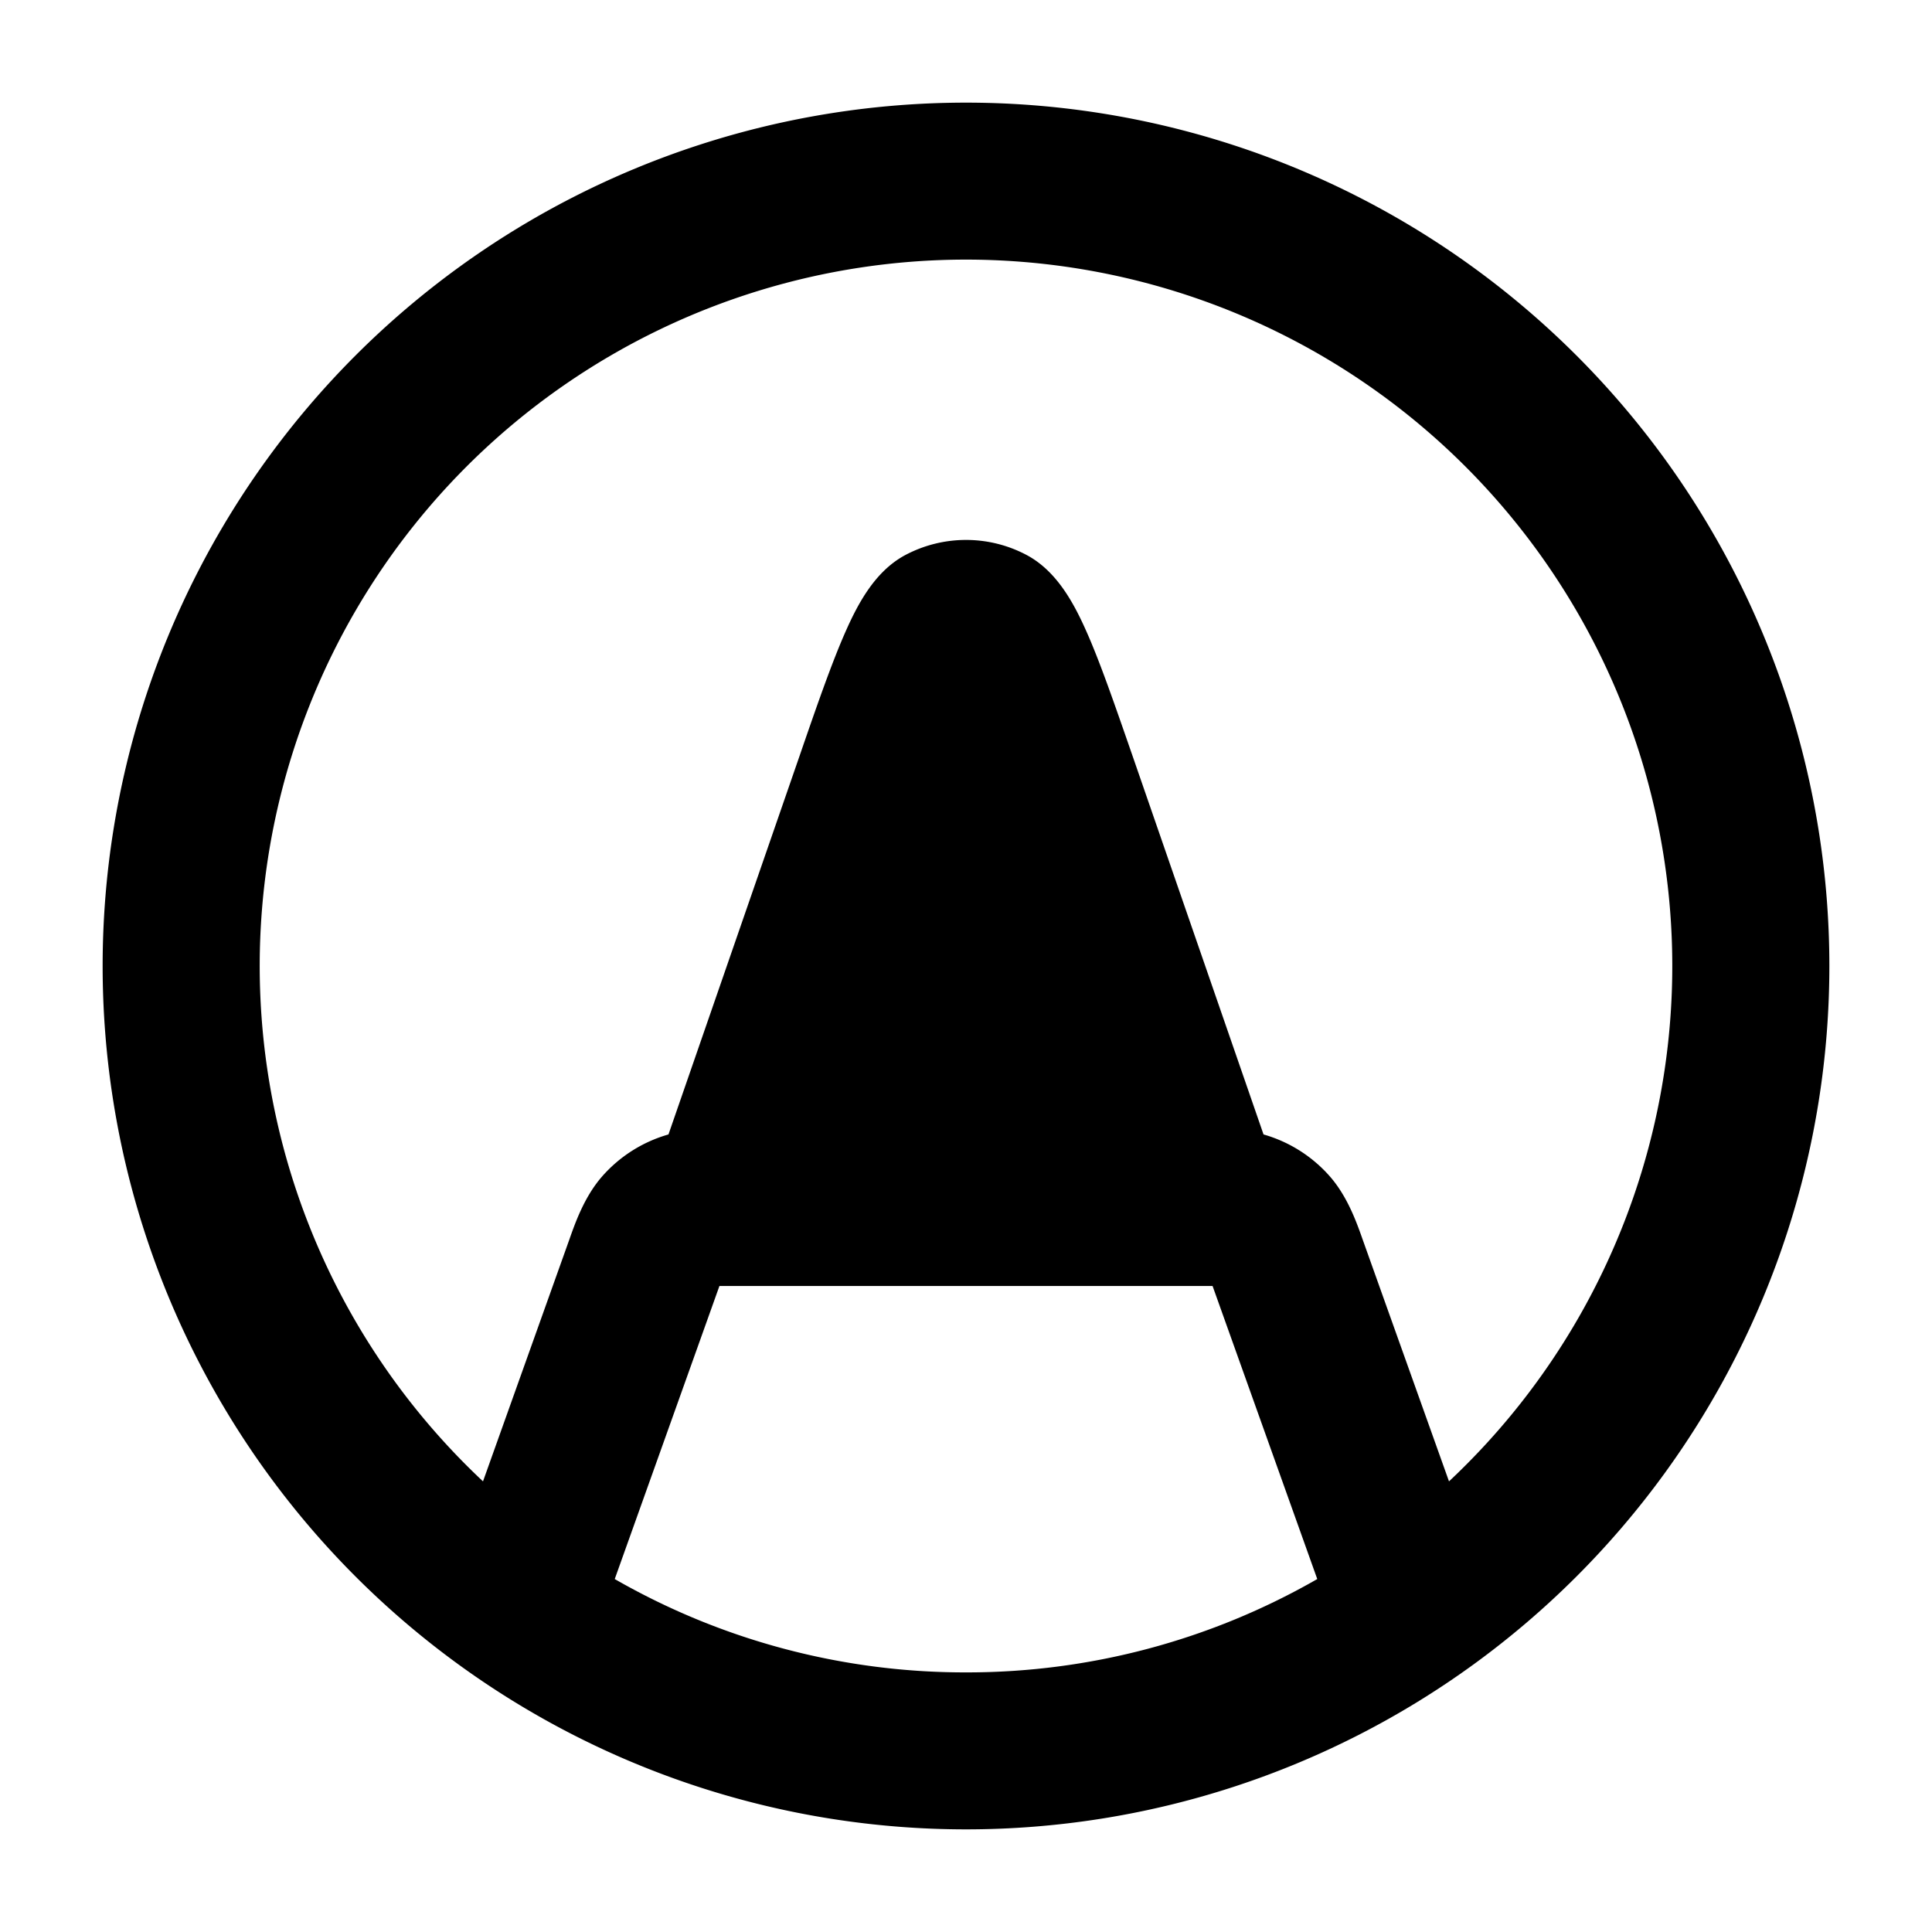 <svg width="16" height="16" fill="none" xmlns="http://www.w3.org/2000/svg"><g clip-path="url(#brush-pen-compact__a)"><path fill-rule="evenodd" clip-rule="evenodd" d="M.85 8a7.15 7.15 0 1 1 14.3 0A7.15 7.15 0 0 1 .85 8ZM8 2.15a5.85 5.85 0 0 0-4 10.118l.713-1.997c.05-.142.124-.354.268-.522a1.15 1.15 0 0 1 .555-.354l1.085-3.133c.148-.43.269-.777.381-1.03.105-.238.246-.5.491-.633.317-.17.698-.17 1.014 0 .245.133.386.395.491.632.113.254.233.602.382 1.031l1.084 3.133a1.15 1.15 0 0 1 .555.354c.144.168.218.38.268.522L12 12.268A5.85 5.85 0 0 0 8 2.15Zm0 11.7a5.823 5.823 0 0 1-2.909-.773l.867-2.427h4.084l.867 2.427A5.823 5.823 0 0 1 8 13.85Z" fill="#000"/></g><defs><clipPath id="brush-pen-compact__a"><path fill="#fff" d="M0 0h16v16H0z"/></clipPath></defs></svg>
